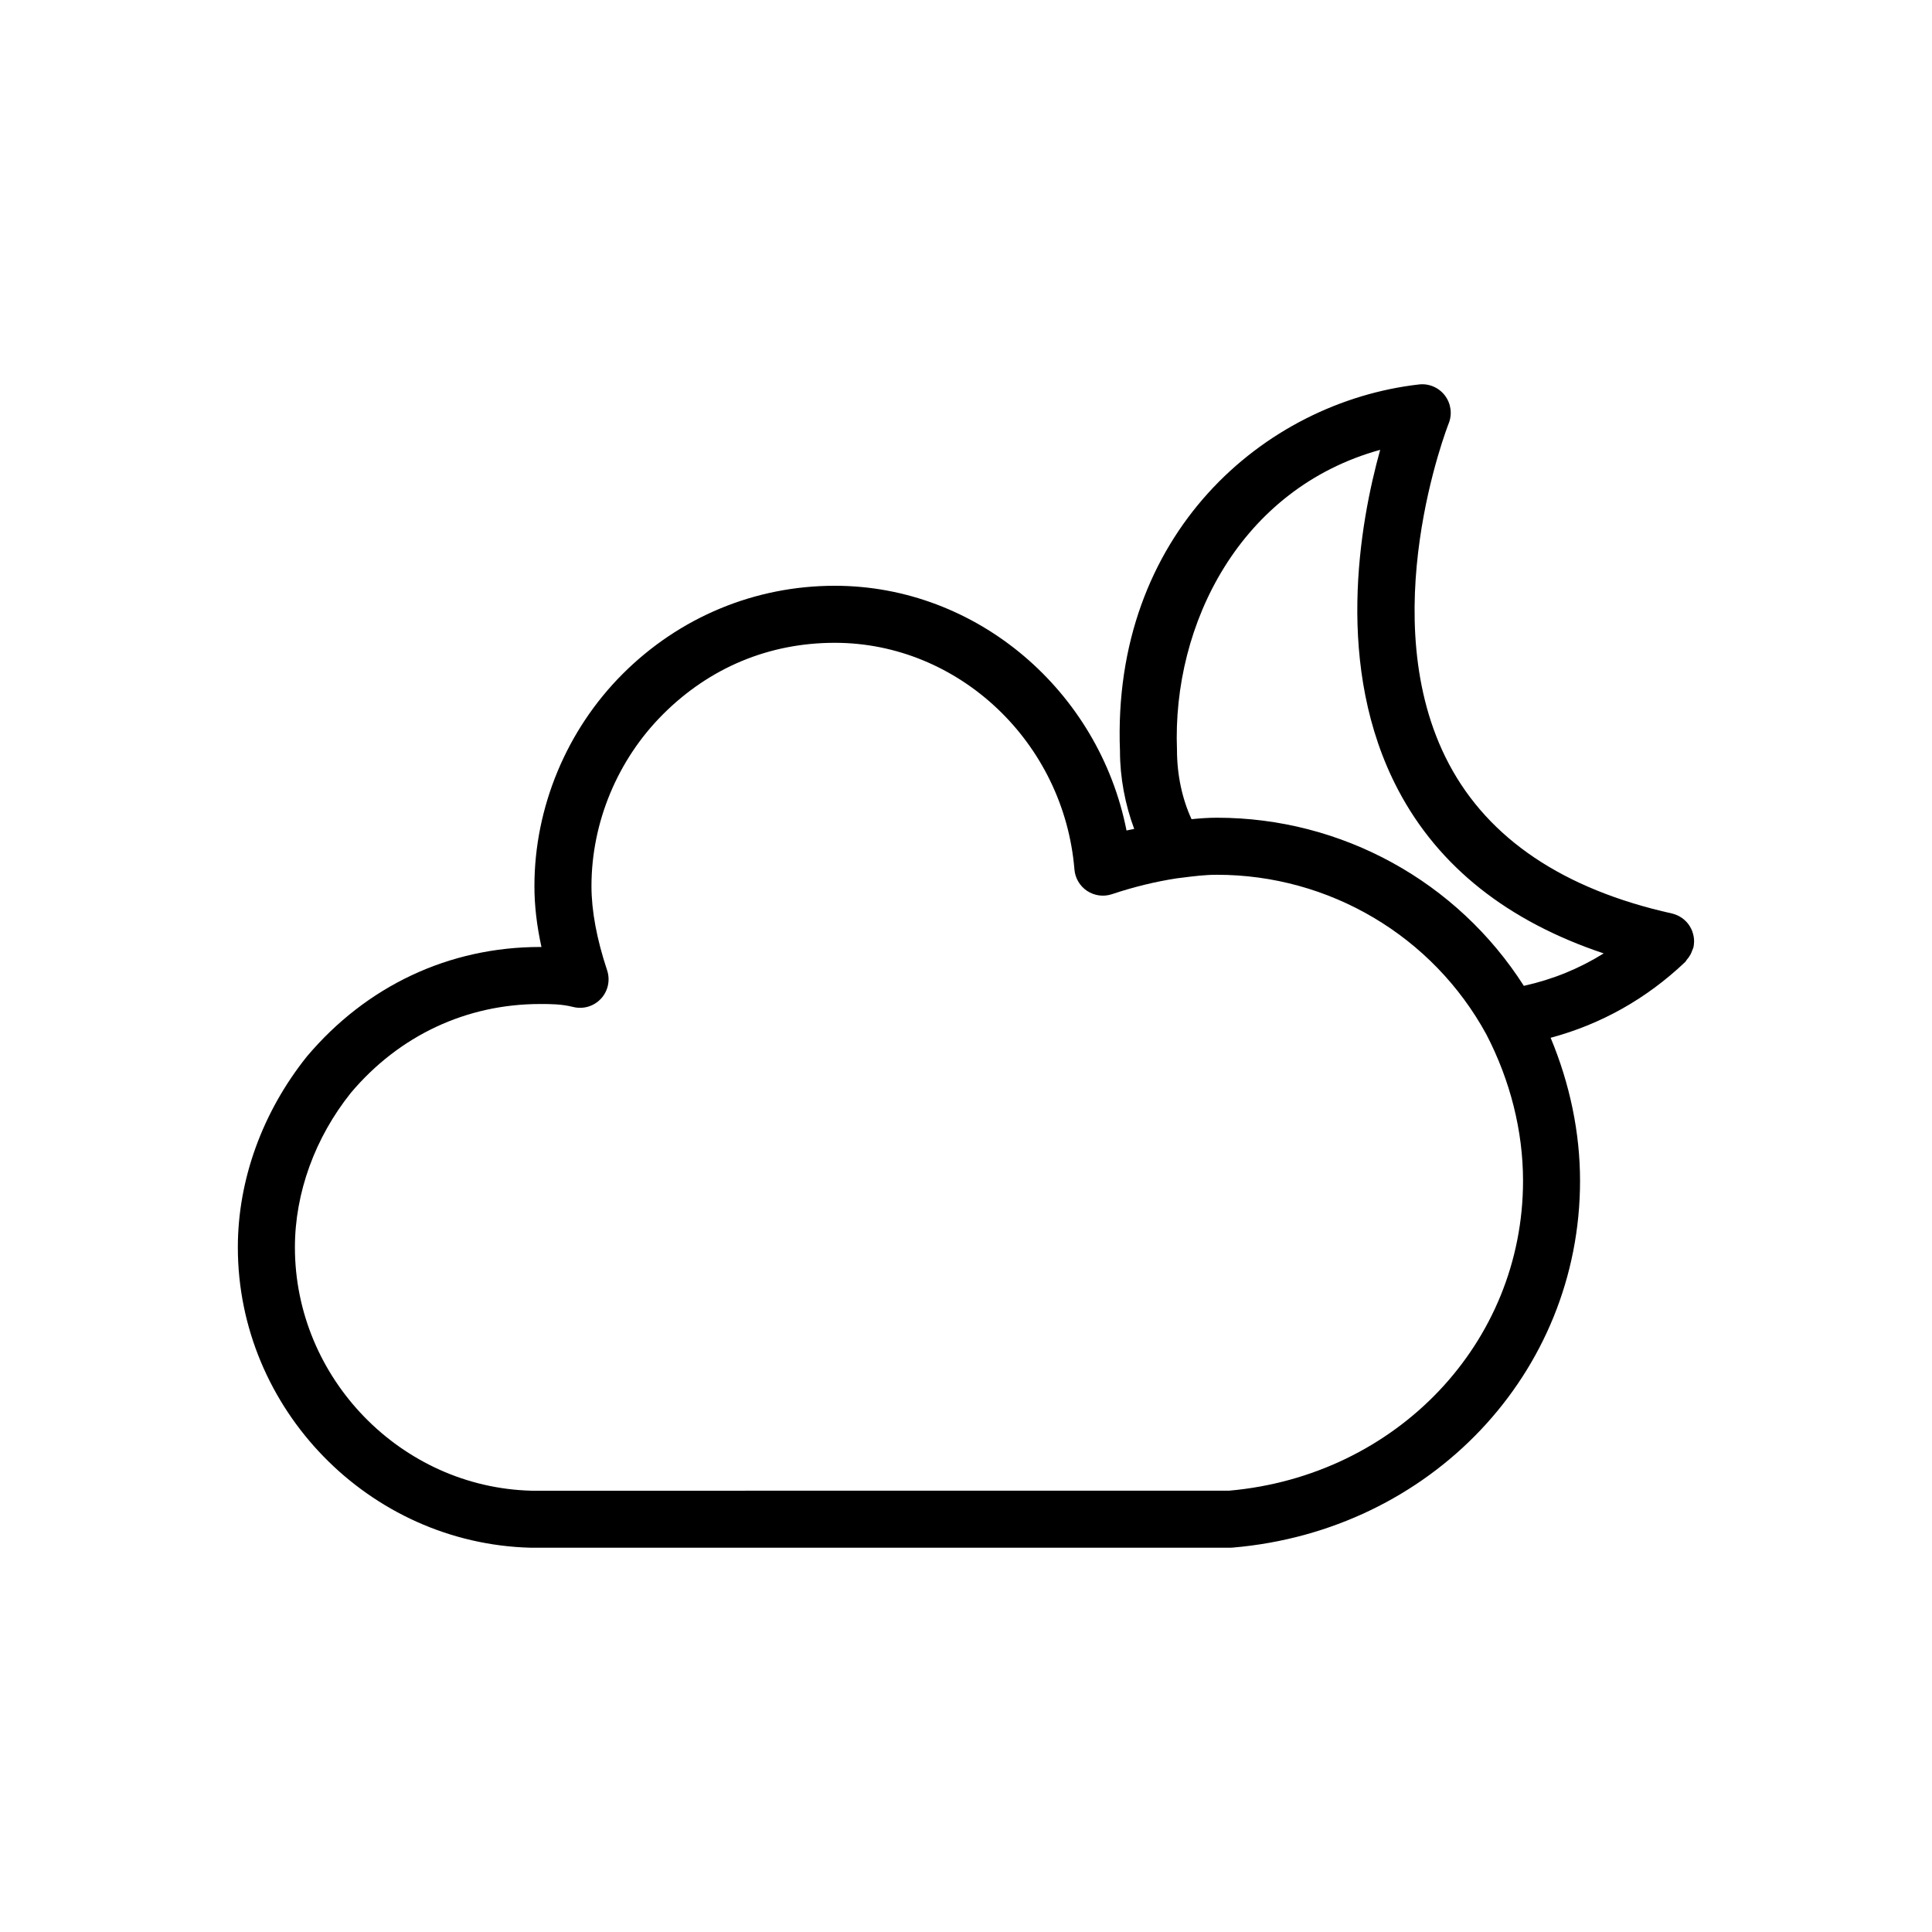 <?xml version="1.0" encoding="UTF-8"?>
<!-- Uploaded to: SVG Repo, www.svgrepo.com, Generator: SVG Repo Mixer Tools -->
<svg fill="#000000" width="800px" height="800px" version="1.1" viewBox="144 144 512 512" xmlns="http://www.w3.org/2000/svg">
 <path d="m592.49 390.89c-0.016-0.047-0.02-0.09-0.039-0.137-0.359-0.926-0.887-1.785-1.57-2.504v-0.004s-0.004-0.004-0.012-0.004c-0.676-0.711-1.492-1.289-2.418-1.699-0.051-0.02-0.102-0.031-0.145-0.051-0.402-0.172-0.82-0.324-1.266-0.418-28.672-6.387-48.559-19.738-59.094-39.684-20.285-38.414-0.23-89.672-0.023-90.188 0.984-2.469 0.598-5.281-1.012-7.391-1.613-2.117-4.238-3.234-6.856-2.926-41.09 4.68-81.512 39.672-79.25 97.191 0 7.008 1.371 14.152 3.769 20.602-0.676 0.16-1.359 0.242-2.035 0.414-7.312-37.027-39.684-64.855-77.309-64.855-21.184 0-41.156 8.305-56.227 23.375-14.852 14.852-23.375 35.348-23.375 56.227 0 5.113 0.613 10.449 1.863 16.121h-0.352c-24.066 0-45.984 10.258-61.824 29.035-11.789 14.742-18.285 32.691-18.285 50.566 0 42.785 34.719 78.492 77.582 79.602h185.41c0.211 0 0.43-0.012 0.641-0.031 52.492-4.461 92.066-46.254 92.066-97.203 0-12.758-2.691-25.668-7.793-37.902 13.391-3.602 25.387-10.328 35.668-20.098 0.172-0.16 0.238-0.379 0.387-0.551 0.402-0.453 0.75-0.934 1.039-1.48 0.18-0.352 0.316-0.695 0.441-1.066 0.086-0.258 0.242-0.469 0.301-0.734 0.105-0.465 0.152-0.926 0.168-1.387 0-0.031 0.012-0.055 0.012-0.086 0.023-0.953-0.148-1.875-0.461-2.734zm-122.79 148.16-184.88 0.004c-34.551-0.898-62.664-29.824-62.664-64.492 0-14.453 5.316-29.059 14.844-40.969 12.797-15.164 30.602-23.52 50.145-23.52 2.766 0 5.621 0 8.746 0.781 2.68 0.672 5.5-0.168 7.379-2.195 1.875-2.023 2.492-4.914 1.621-7.527-2.742-8.254-4.144-15.754-4.144-22.293 0-16.898 6.906-33.5 18.949-45.539 12.395-12.395 28.145-18.949 45.539-18.949 32.844 0 60.738 26.383 63.504 60.07 0.191 2.312 1.43 4.41 3.371 5.688 1.941 1.273 4.344 1.598 6.555 0.863 5.836-1.945 11.527-3.332 17.191-4.203l1.176-0.145c3.387-0.43 6.312-0.801 9.473-0.801 29.805 0 57.188 16.254 71.387 42.285 6.363 12.238 9.73 25.664 9.73 38.828-0.008 42.93-33.473 78.184-77.922 82.113zm78.293-133.83c-0.055 0.012-0.102 0.039-0.152 0.051-17.637-27.648-48.227-44.566-81.336-44.566-2.394 0-4.578 0.168-6.731 0.387-0.004-0.012-0.004-0.02-0.012-0.023-2.481-5.371-3.844-11.758-3.848-18.289-1.309-33.371 16.797-69.328 53.848-79.566-5.41 19.441-12.297 57.73 4.781 90.156 10.707 20.328 29.043 34.797 54.453 43.293-6.438 4.012-13.461 6.887-21.004 8.559z"/>
</svg>